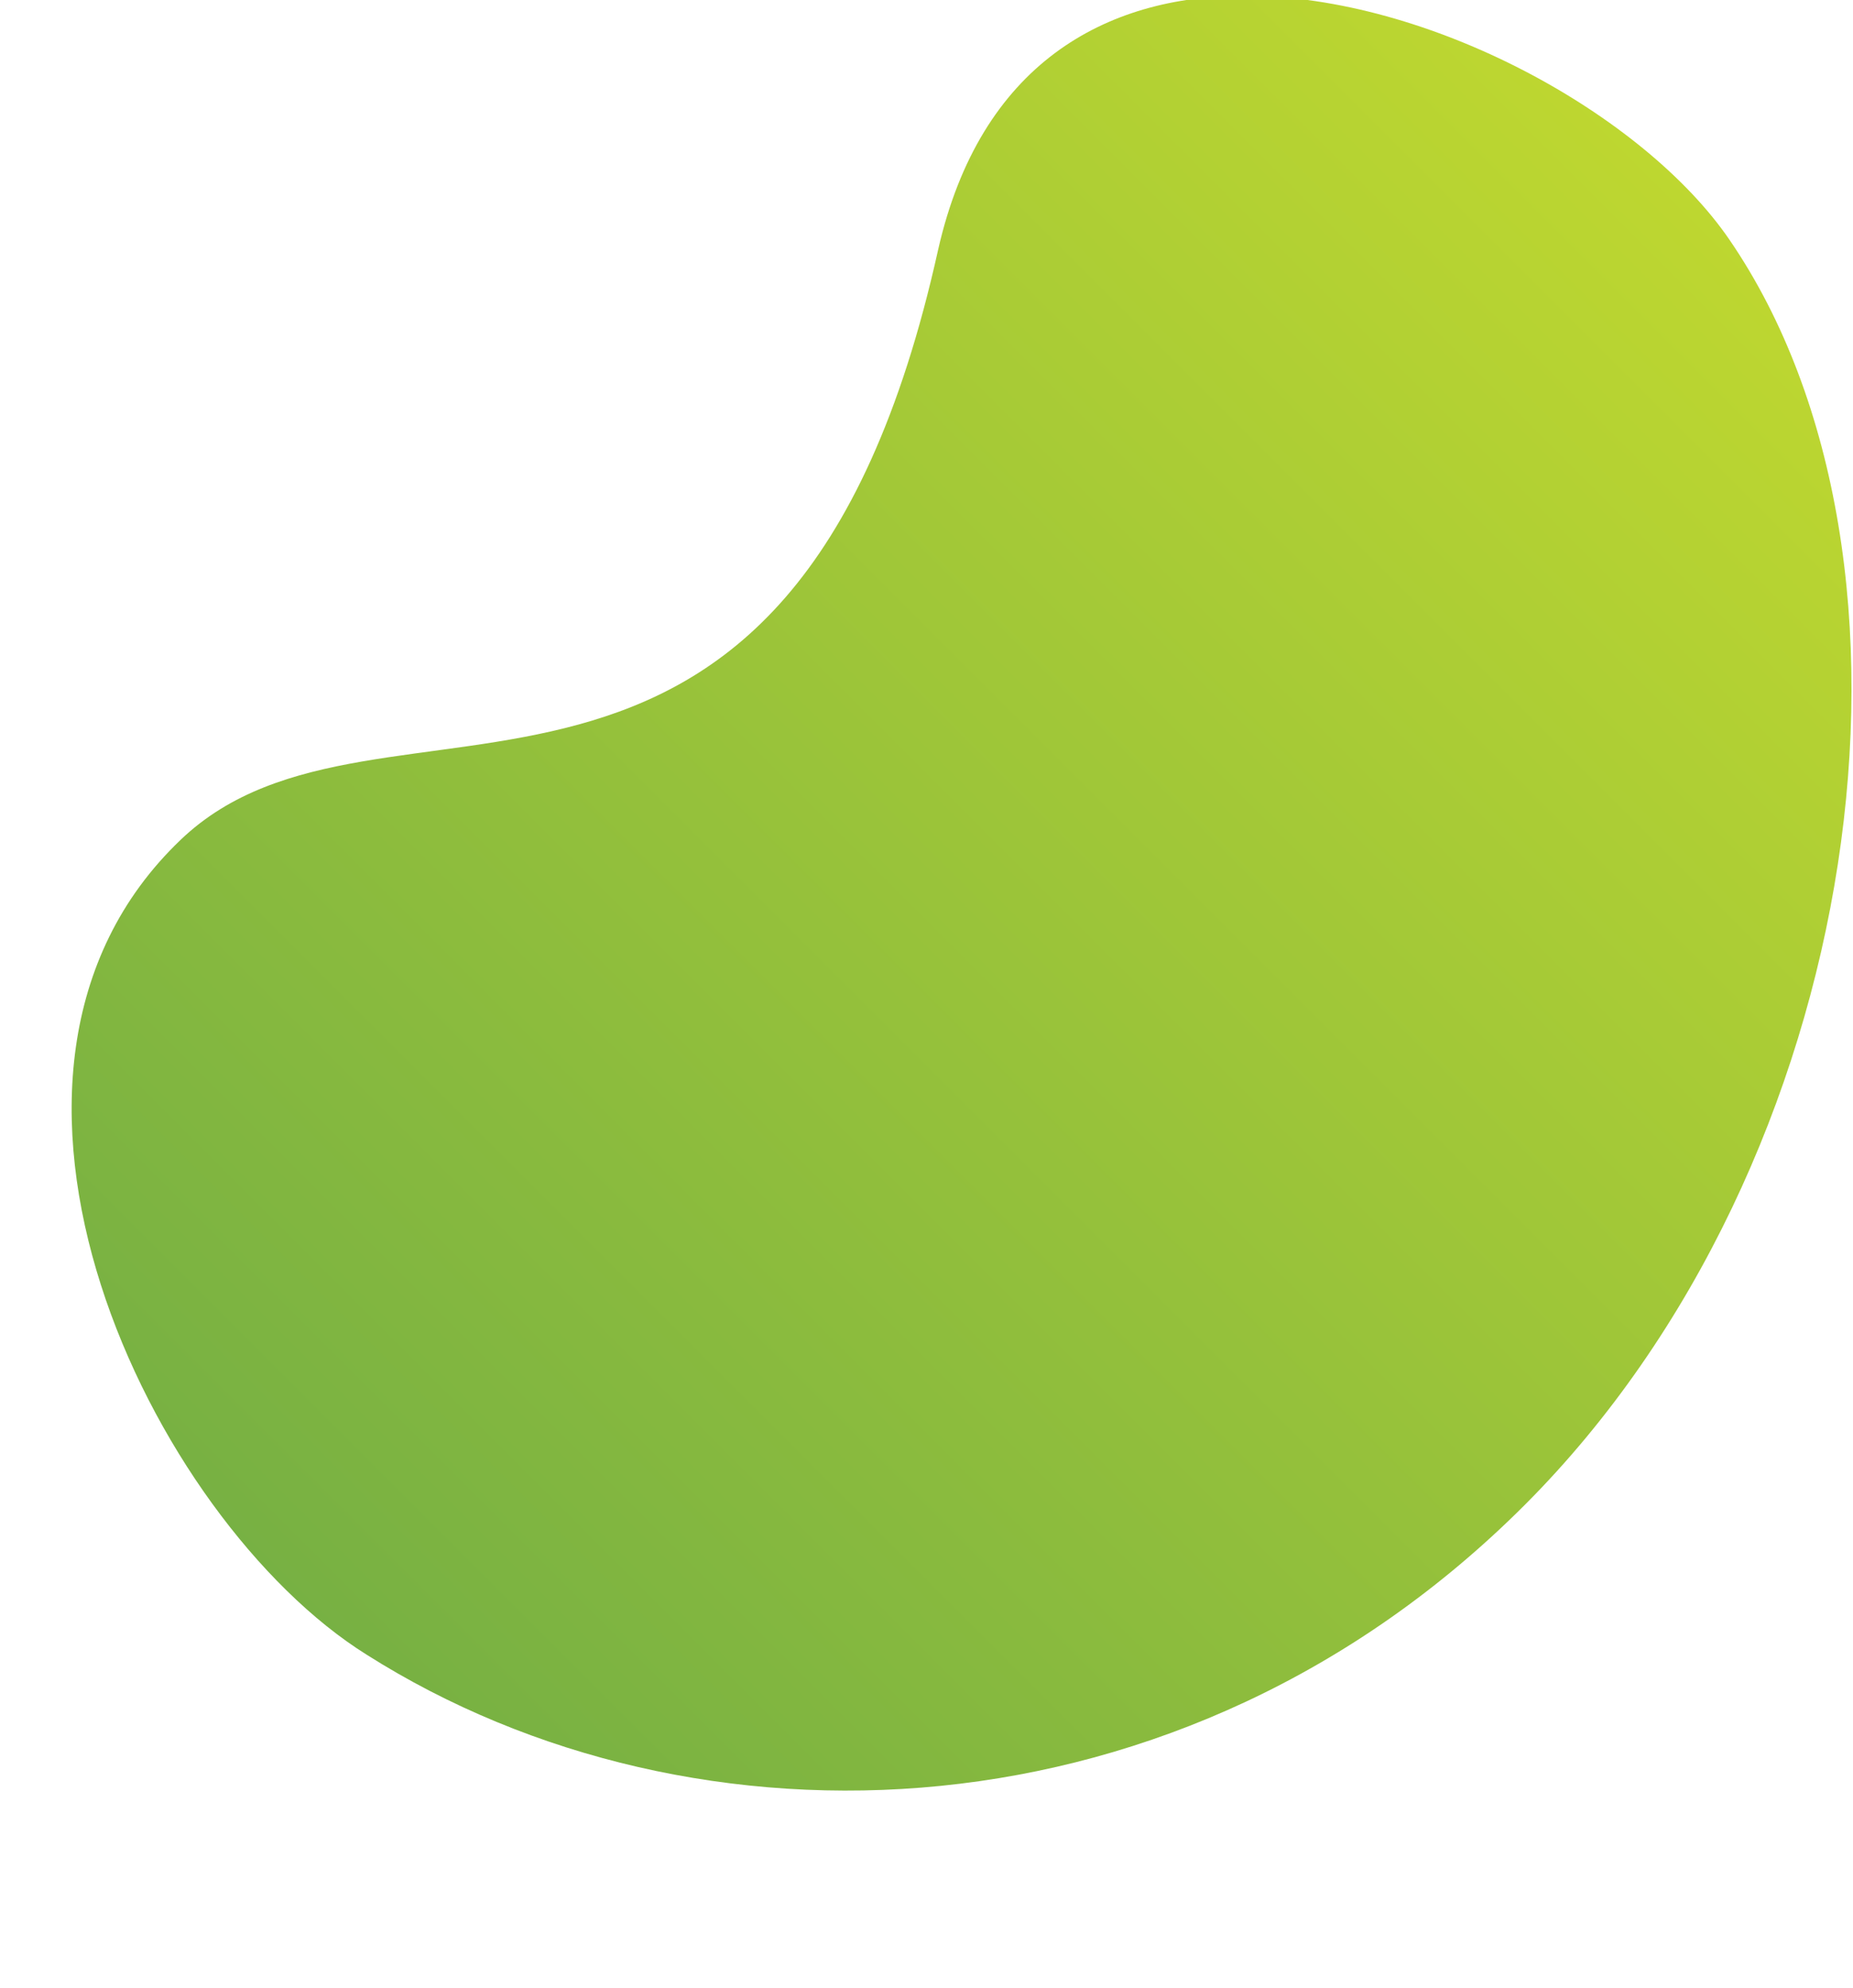 <svg xmlns="http://www.w3.org/2000/svg" width="261" height="280" viewBox="0 0 261 280">
  <defs>
    <linearGradient id="linear-gradient" x1="0%" y1="0%" x2="100%" y2="0%">
      <stop offset="0%" stop-color="#bed730" />
      <stop offset="100%" stop-color="#76b043" />
    </linearGradient>
  </defs>
  <path class="oval" d="M0.289,0.349C0.581,0.163 0.631,0.406 0.77,0.409C0.941,0.413 1.023,0.177 0.994,0.052C0.951,-0.139 0.771,-0.308 0.527,-0.308C0.283,-0.308 0.039,-0.123 0.003,0.07C-0.011,0.145 0.023,0.264 0.089,0.33C0.139,0.38 0.208,0.4 0.289,0.349Z" transform="matrix(-197.267,197.521,-197.267,-197.521,258,47)" fill="url(#linear-gradient)"/>
</svg>